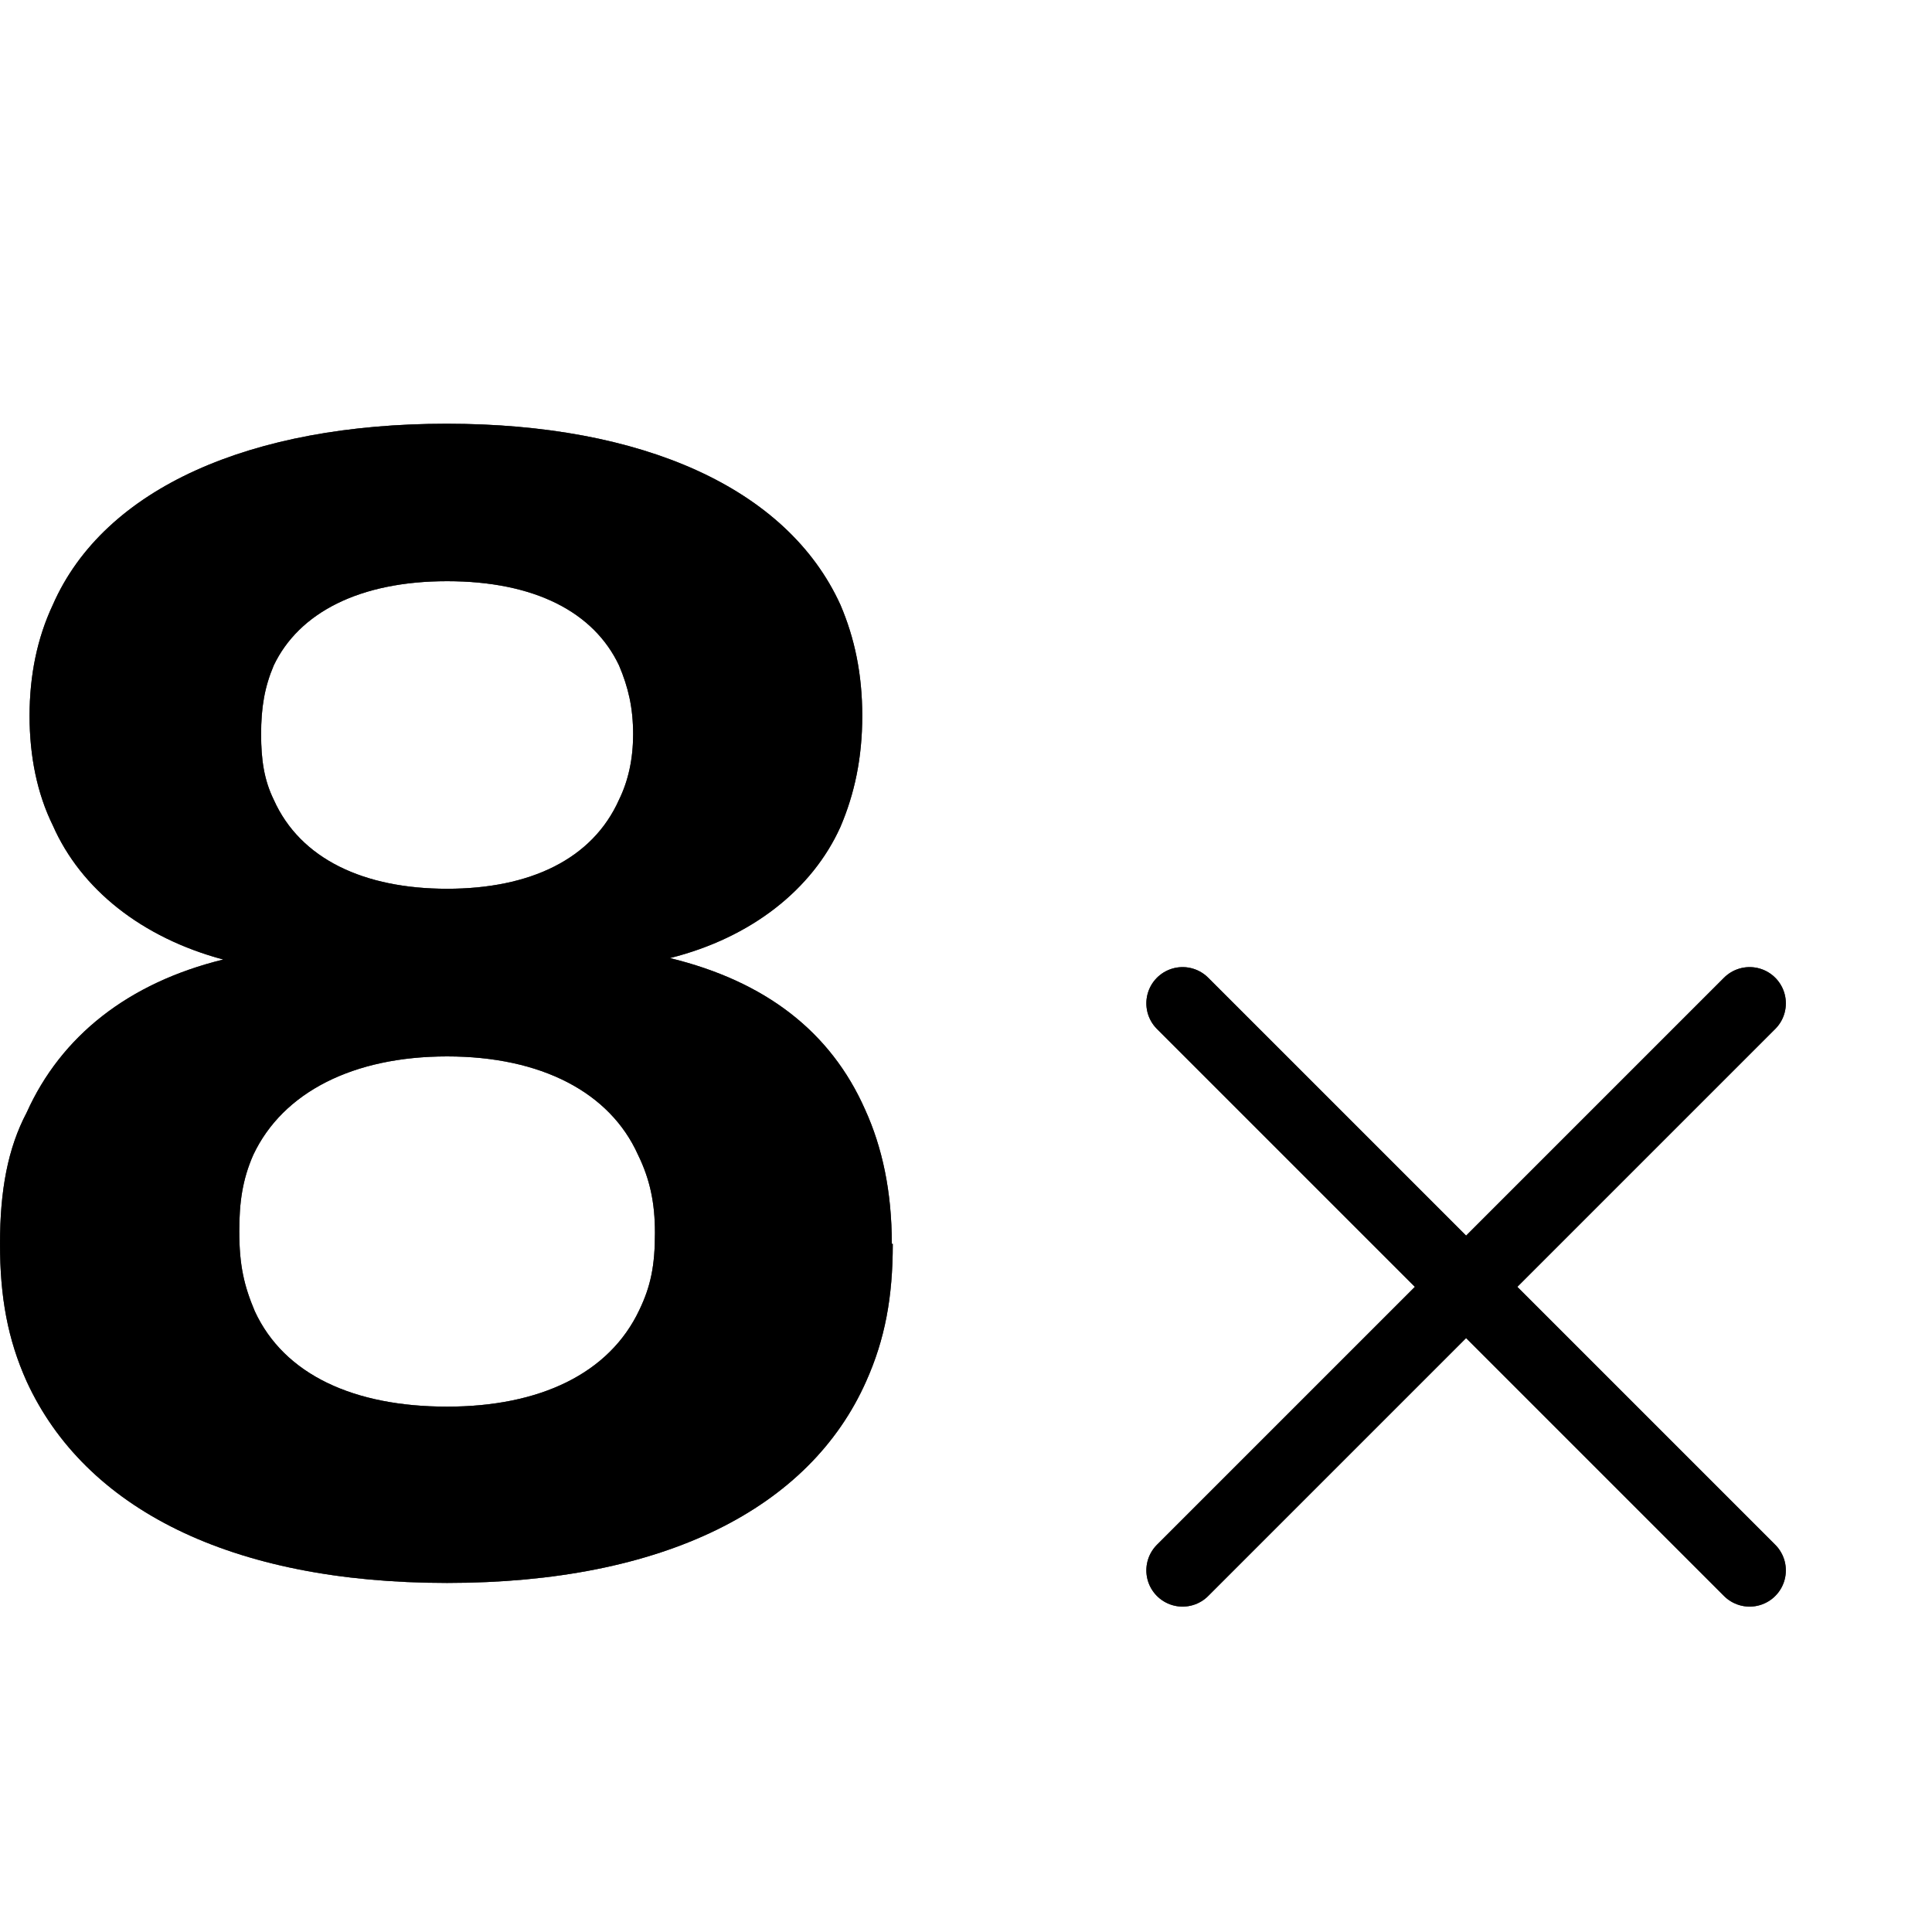 <svg width="40" height="40" viewBox="0 0 40 40" fill="none" xmlns="http://www.w3.org/2000/svg">
<path d="M24.484 20.773L36.224 32.513" stroke="black" stroke-width="1.5" stroke-linecap="round" stroke-linejoin="round"/>
<path d="M24.484 20.773L36.224 32.513" stroke="black" stroke-opacity="0.2" stroke-width="1.5" stroke-linecap="round" stroke-linejoin="round"/>
<path d="M24.484 20.773L36.224 32.513" stroke="black" stroke-opacity="0.2" stroke-width="1.5" stroke-linecap="round" stroke-linejoin="round"/>
<path d="M24.484 20.773L36.224 32.513" stroke="black" stroke-opacity="0.2" stroke-width="1.5" stroke-linecap="round" stroke-linejoin="round"/>
<path d="M24.484 20.773L36.224 32.513" stroke="black" stroke-opacity="0.2" stroke-width="1.5" stroke-linecap="round" stroke-linejoin="round"/>
<path d="M24.484 20.773L36.224 32.513" stroke="black" stroke-opacity="0.2" stroke-width="1.5" stroke-linecap="round" stroke-linejoin="round"/>
<path d="M36.224 20.773L24.484 32.513" stroke="black" stroke-width="1.5" stroke-linecap="round" stroke-linejoin="round"/>
<path d="M36.224 20.773L24.484 32.513" stroke="black" stroke-opacity="0.2" stroke-width="1.5" stroke-linecap="round" stroke-linejoin="round"/>
<path d="M36.224 20.773L24.484 32.513" stroke="black" stroke-opacity="0.2" stroke-width="1.5" stroke-linecap="round" stroke-linejoin="round"/>
<path d="M36.224 20.773L24.484 32.513" stroke="black" stroke-opacity="0.2" stroke-width="1.5" stroke-linecap="round" stroke-linejoin="round"/>
<path d="M36.224 20.773L24.484 32.513" stroke="black" stroke-opacity="0.2" stroke-width="1.5" stroke-linecap="round" stroke-linejoin="round"/>
<path d="M36.224 20.773L24.484 32.513" stroke="black" stroke-opacity="0.2" stroke-width="1.5" stroke-linecap="round" stroke-linejoin="round"/>
<path d="M18.484 25.753C18.484 26.856 18.323 27.729 17.932 28.601C16.769 31.219 13.76 32.773 9.257 32.773C4.754 32.773 1.755 31.219 0.552 28.601C0.16 27.729 0 26.856 0 25.753C0 24.65 0.16 23.777 0.552 23.035C1.264 21.45 2.658 20.347 4.623 19.866C2.939 19.415 1.675 18.412 1.093 17.088C0.772 16.436 0.612 15.664 0.612 14.821C0.612 13.979 0.772 13.206 1.093 12.524C2.156 10.097 5.205 8.773 9.247 8.773C13.289 8.773 16.297 10.097 17.401 12.524C17.692 13.206 17.852 13.948 17.852 14.821C17.852 15.694 17.692 16.436 17.401 17.118C16.819 18.412 15.555 19.415 13.87 19.836C15.846 20.317 17.2 21.36 17.912 22.975C18.263 23.747 18.464 24.66 18.464 25.753H18.484ZM13.56 25.522C13.56 24.91 13.459 24.419 13.209 23.908C12.627 22.614 11.203 21.872 9.257 21.872C7.311 21.872 5.857 22.614 5.245 23.908C5.015 24.429 4.954 24.91 4.954 25.492C4.954 26.204 5.055 26.625 5.275 27.147C5.887 28.471 7.341 29.123 9.257 29.123C11.173 29.123 12.617 28.441 13.239 27.117C13.469 26.636 13.56 26.214 13.56 25.532V25.522ZM5.406 15.202C5.406 15.724 5.466 16.145 5.667 16.556C6.218 17.79 7.542 18.401 9.257 18.401C10.972 18.401 12.266 17.79 12.817 16.556C13.008 16.165 13.108 15.714 13.108 15.202C13.108 14.651 13.008 14.229 12.817 13.778C12.296 12.675 11.072 12.033 9.257 12.033C7.442 12.033 6.188 12.685 5.667 13.778C5.476 14.229 5.406 14.651 5.406 15.202Z" fill="black"/>
<path d="M18.484 25.753C18.484 26.856 18.323 27.729 17.932 28.601C16.769 31.219 13.76 32.773 9.257 32.773C4.754 32.773 1.755 31.219 0.552 28.601C0.16 27.729 0 26.856 0 25.753C0 24.65 0.16 23.777 0.552 23.035C1.264 21.45 2.658 20.347 4.623 19.866C2.939 19.415 1.675 18.412 1.093 17.088C0.772 16.436 0.612 15.664 0.612 14.821C0.612 13.979 0.772 13.206 1.093 12.524C2.156 10.097 5.205 8.773 9.247 8.773C13.289 8.773 16.297 10.097 17.401 12.524C17.692 13.206 17.852 13.948 17.852 14.821C17.852 15.694 17.692 16.436 17.401 17.118C16.819 18.412 15.555 19.415 13.87 19.836C15.846 20.317 17.2 21.36 17.912 22.975C18.263 23.747 18.464 24.66 18.464 25.753H18.484ZM13.56 25.522C13.56 24.91 13.459 24.419 13.209 23.908C12.627 22.614 11.203 21.872 9.257 21.872C7.311 21.872 5.857 22.614 5.245 23.908C5.015 24.429 4.954 24.91 4.954 25.492C4.954 26.204 5.055 26.625 5.275 27.147C5.887 28.471 7.341 29.123 9.257 29.123C11.173 29.123 12.617 28.441 13.239 27.117C13.469 26.636 13.56 26.214 13.56 25.532V25.522ZM5.406 15.202C5.406 15.724 5.466 16.145 5.667 16.556C6.218 17.79 7.542 18.401 9.257 18.401C10.972 18.401 12.266 17.79 12.817 16.556C13.008 16.165 13.108 15.714 13.108 15.202C13.108 14.651 13.008 14.229 12.817 13.778C12.296 12.675 11.072 12.033 9.257 12.033C7.442 12.033 6.188 12.685 5.667 13.778C5.476 14.229 5.406 14.651 5.406 15.202Z" fill="black" fill-opacity="0.2"/>
<path d="M18.484 25.753C18.484 26.856 18.323 27.729 17.932 28.601C16.769 31.219 13.76 32.773 9.257 32.773C4.754 32.773 1.755 31.219 0.552 28.601C0.16 27.729 0 26.856 0 25.753C0 24.65 0.16 23.777 0.552 23.035C1.264 21.45 2.658 20.347 4.623 19.866C2.939 19.415 1.675 18.412 1.093 17.088C0.772 16.436 0.612 15.664 0.612 14.821C0.612 13.979 0.772 13.206 1.093 12.524C2.156 10.097 5.205 8.773 9.247 8.773C13.289 8.773 16.297 10.097 17.401 12.524C17.692 13.206 17.852 13.948 17.852 14.821C17.852 15.694 17.692 16.436 17.401 17.118C16.819 18.412 15.555 19.415 13.87 19.836C15.846 20.317 17.2 21.36 17.912 22.975C18.263 23.747 18.464 24.66 18.464 25.753H18.484ZM13.56 25.522C13.56 24.91 13.459 24.419 13.209 23.908C12.627 22.614 11.203 21.872 9.257 21.872C7.311 21.872 5.857 22.614 5.245 23.908C5.015 24.429 4.954 24.91 4.954 25.492C4.954 26.204 5.055 26.625 5.275 27.147C5.887 28.471 7.341 29.123 9.257 29.123C11.173 29.123 12.617 28.441 13.239 27.117C13.469 26.636 13.56 26.214 13.56 25.532V25.522ZM5.406 15.202C5.406 15.724 5.466 16.145 5.667 16.556C6.218 17.79 7.542 18.401 9.257 18.401C10.972 18.401 12.266 17.79 12.817 16.556C13.008 16.165 13.108 15.714 13.108 15.202C13.108 14.651 13.008 14.229 12.817 13.778C12.296 12.675 11.072 12.033 9.257 12.033C7.442 12.033 6.188 12.685 5.667 13.778C5.476 14.229 5.406 14.651 5.406 15.202Z" fill="black" fill-opacity="0.2"/>
<path d="M18.484 25.753C18.484 26.856 18.323 27.729 17.932 28.601C16.769 31.219 13.76 32.773 9.257 32.773C4.754 32.773 1.755 31.219 0.552 28.601C0.16 27.729 0 26.856 0 25.753C0 24.65 0.16 23.777 0.552 23.035C1.264 21.45 2.658 20.347 4.623 19.866C2.939 19.415 1.675 18.412 1.093 17.088C0.772 16.436 0.612 15.664 0.612 14.821C0.612 13.979 0.772 13.206 1.093 12.524C2.156 10.097 5.205 8.773 9.247 8.773C13.289 8.773 16.297 10.097 17.401 12.524C17.692 13.206 17.852 13.948 17.852 14.821C17.852 15.694 17.692 16.436 17.401 17.118C16.819 18.412 15.555 19.415 13.87 19.836C15.846 20.317 17.2 21.36 17.912 22.975C18.263 23.747 18.464 24.66 18.464 25.753H18.484ZM13.56 25.522C13.56 24.91 13.459 24.419 13.209 23.908C12.627 22.614 11.203 21.872 9.257 21.872C7.311 21.872 5.857 22.614 5.245 23.908C5.015 24.429 4.954 24.91 4.954 25.492C4.954 26.204 5.055 26.625 5.275 27.147C5.887 28.471 7.341 29.123 9.257 29.123C11.173 29.123 12.617 28.441 13.239 27.117C13.469 26.636 13.56 26.214 13.56 25.532V25.522ZM5.406 15.202C5.406 15.724 5.466 16.145 5.667 16.556C6.218 17.79 7.542 18.401 9.257 18.401C10.972 18.401 12.266 17.79 12.817 16.556C13.008 16.165 13.108 15.714 13.108 15.202C13.108 14.651 13.008 14.229 12.817 13.778C12.296 12.675 11.072 12.033 9.257 12.033C7.442 12.033 6.188 12.685 5.667 13.778C5.476 14.229 5.406 14.651 5.406 15.202Z" fill="black" fill-opacity="0.2"/>
<path d="M18.484 25.753C18.484 26.856 18.323 27.729 17.932 28.601C16.769 31.219 13.76 32.773 9.257 32.773C4.754 32.773 1.755 31.219 0.552 28.601C0.16 27.729 0 26.856 0 25.753C0 24.65 0.16 23.777 0.552 23.035C1.264 21.45 2.658 20.347 4.623 19.866C2.939 19.415 1.675 18.412 1.093 17.088C0.772 16.436 0.612 15.664 0.612 14.821C0.612 13.979 0.772 13.206 1.093 12.524C2.156 10.097 5.205 8.773 9.247 8.773C13.289 8.773 16.297 10.097 17.401 12.524C17.692 13.206 17.852 13.948 17.852 14.821C17.852 15.694 17.692 16.436 17.401 17.118C16.819 18.412 15.555 19.415 13.87 19.836C15.846 20.317 17.2 21.36 17.912 22.975C18.263 23.747 18.464 24.66 18.464 25.753H18.484ZM13.56 25.522C13.56 24.91 13.459 24.419 13.209 23.908C12.627 22.614 11.203 21.872 9.257 21.872C7.311 21.872 5.857 22.614 5.245 23.908C5.015 24.429 4.954 24.91 4.954 25.492C4.954 26.204 5.055 26.625 5.275 27.147C5.887 28.471 7.341 29.123 9.257 29.123C11.173 29.123 12.617 28.441 13.239 27.117C13.469 26.636 13.56 26.214 13.56 25.532V25.522ZM5.406 15.202C5.406 15.724 5.466 16.145 5.667 16.556C6.218 17.79 7.542 18.401 9.257 18.401C10.972 18.401 12.266 17.79 12.817 16.556C13.008 16.165 13.108 15.714 13.108 15.202C13.108 14.651 13.008 14.229 12.817 13.778C12.296 12.675 11.072 12.033 9.257 12.033C7.442 12.033 6.188 12.685 5.667 13.778C5.476 14.229 5.406 14.651 5.406 15.202Z" fill="black" fill-opacity="0.2"/>
<path d="M18.484 25.753C18.484 26.856 18.323 27.729 17.932 28.601C16.769 31.219 13.76 32.773 9.257 32.773C4.754 32.773 1.755 31.219 0.552 28.601C0.16 27.729 0 26.856 0 25.753C0 24.65 0.16 23.777 0.552 23.035C1.264 21.45 2.658 20.347 4.623 19.866C2.939 19.415 1.675 18.412 1.093 17.088C0.772 16.436 0.612 15.664 0.612 14.821C0.612 13.979 0.772 13.206 1.093 12.524C2.156 10.097 5.205 8.773 9.247 8.773C13.289 8.773 16.297 10.097 17.401 12.524C17.692 13.206 17.852 13.948 17.852 14.821C17.852 15.694 17.692 16.436 17.401 17.118C16.819 18.412 15.555 19.415 13.87 19.836C15.846 20.317 17.2 21.36 17.912 22.975C18.263 23.747 18.464 24.66 18.464 25.753H18.484ZM13.56 25.522C13.56 24.91 13.459 24.419 13.209 23.908C12.627 22.614 11.203 21.872 9.257 21.872C7.311 21.872 5.857 22.614 5.245 23.908C5.015 24.429 4.954 24.91 4.954 25.492C4.954 26.204 5.055 26.625 5.275 27.147C5.887 28.471 7.341 29.123 9.257 29.123C11.173 29.123 12.617 28.441 13.239 27.117C13.469 26.636 13.56 26.214 13.56 25.532V25.522ZM5.406 15.202C5.406 15.724 5.466 16.145 5.667 16.556C6.218 17.79 7.542 18.401 9.257 18.401C10.972 18.401 12.266 17.79 12.817 16.556C13.008 16.165 13.108 15.714 13.108 15.202C13.108 14.651 13.008 14.229 12.817 13.778C12.296 12.675 11.072 12.033 9.257 12.033C7.442 12.033 6.188 12.685 5.667 13.778C5.476 14.229 5.406 14.651 5.406 15.202Z" fill="black" fill-opacity="0.2"/>
</svg>
